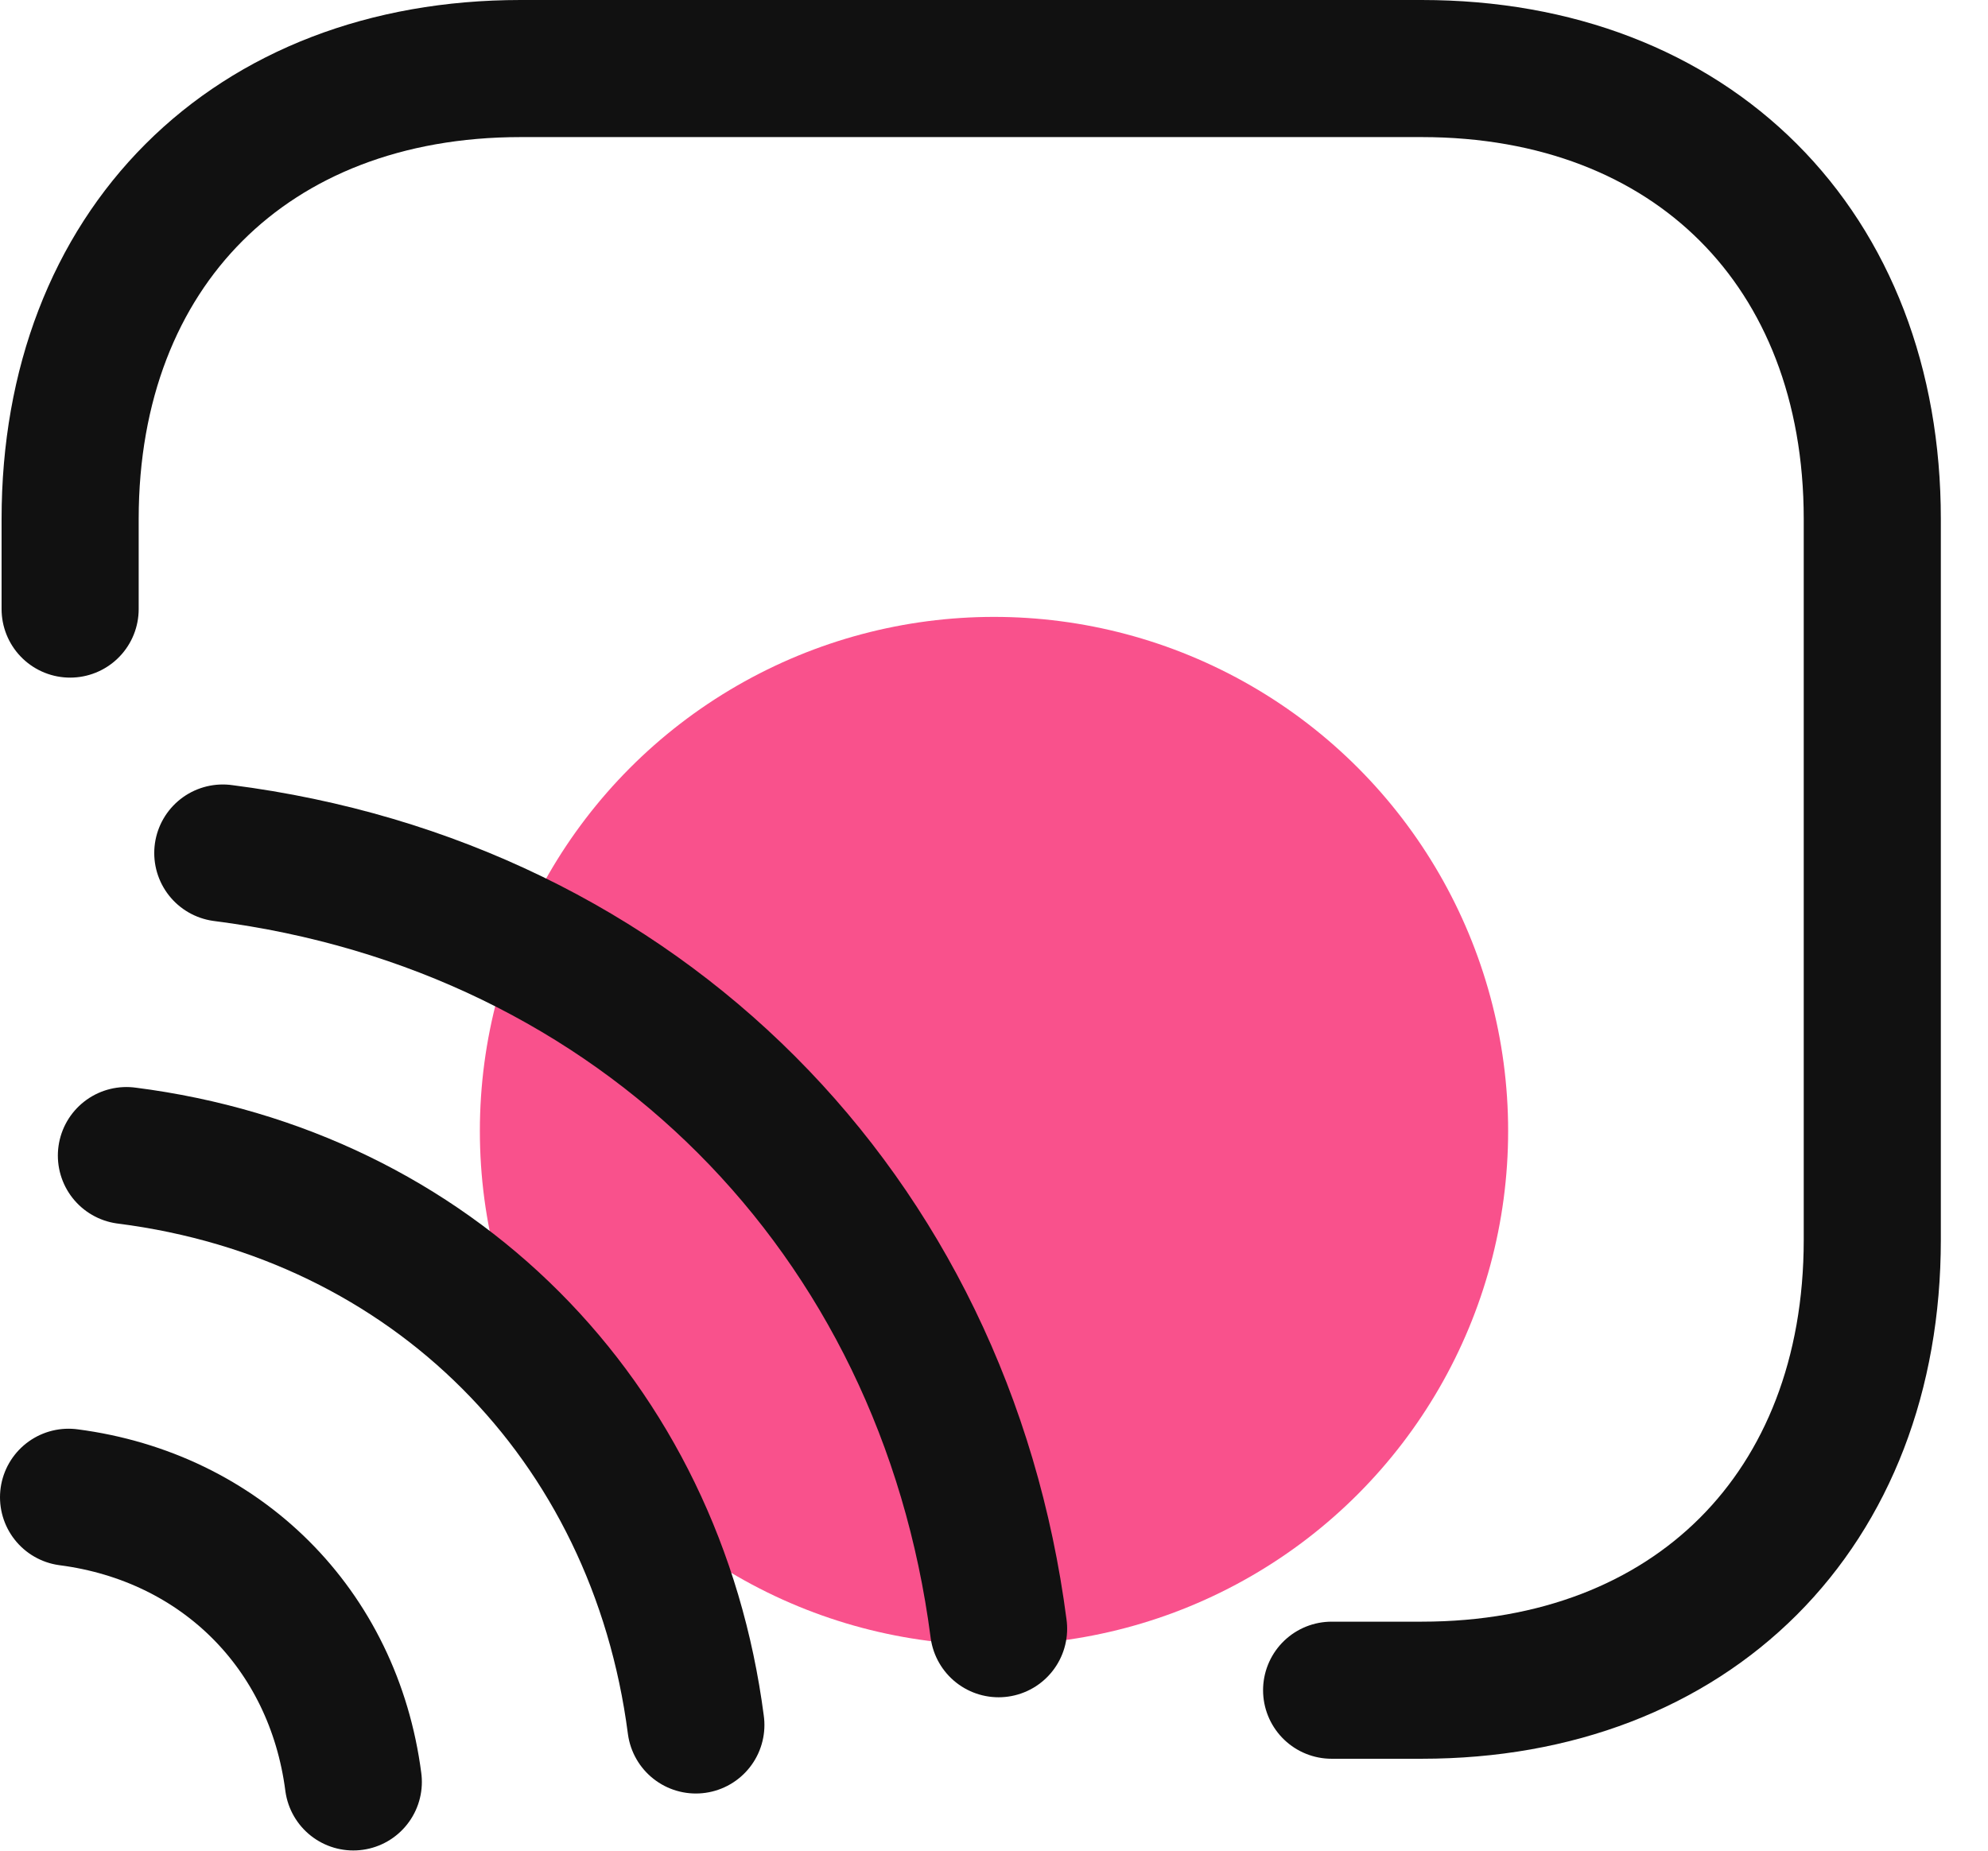 <svg xmlns="http://www.w3.org/2000/svg" width="29" height="27" viewBox="0 0 29 27" fill="none"><circle cx="14.5" cy="16.5" r="7.5" fill="#F9518C"></circle><path d="M1.023 8.886V7.572C1.023 3.629 3.652 1 7.595 1H20.739C24.683 1 27.312 3.629 27.312 7.572V18.087C27.312 22.03 24.683 24.659 20.739 24.659H19.425" stroke="#111111" stroke-width="2" stroke-linecap="round" stroke-linejoin="round"></path><path d="M3.25 12.445C9.323 13.221 13.778 17.69 14.567 23.762" stroke="#111111" stroke-width="2" stroke-linecap="round" stroke-linejoin="round"></path><path d="M1.844 16.859C6.3 17.425 9.572 20.711 10.151 25.166" stroke="#111111" stroke-width="2" stroke-linecap="round" stroke-linejoin="round"></path><path d="M1 21.844C3.221 22.133 4.864 23.763 5.154 25.997" stroke="#111111" stroke-width="2" stroke-linecap="round" stroke-linejoin="round"></path></svg>